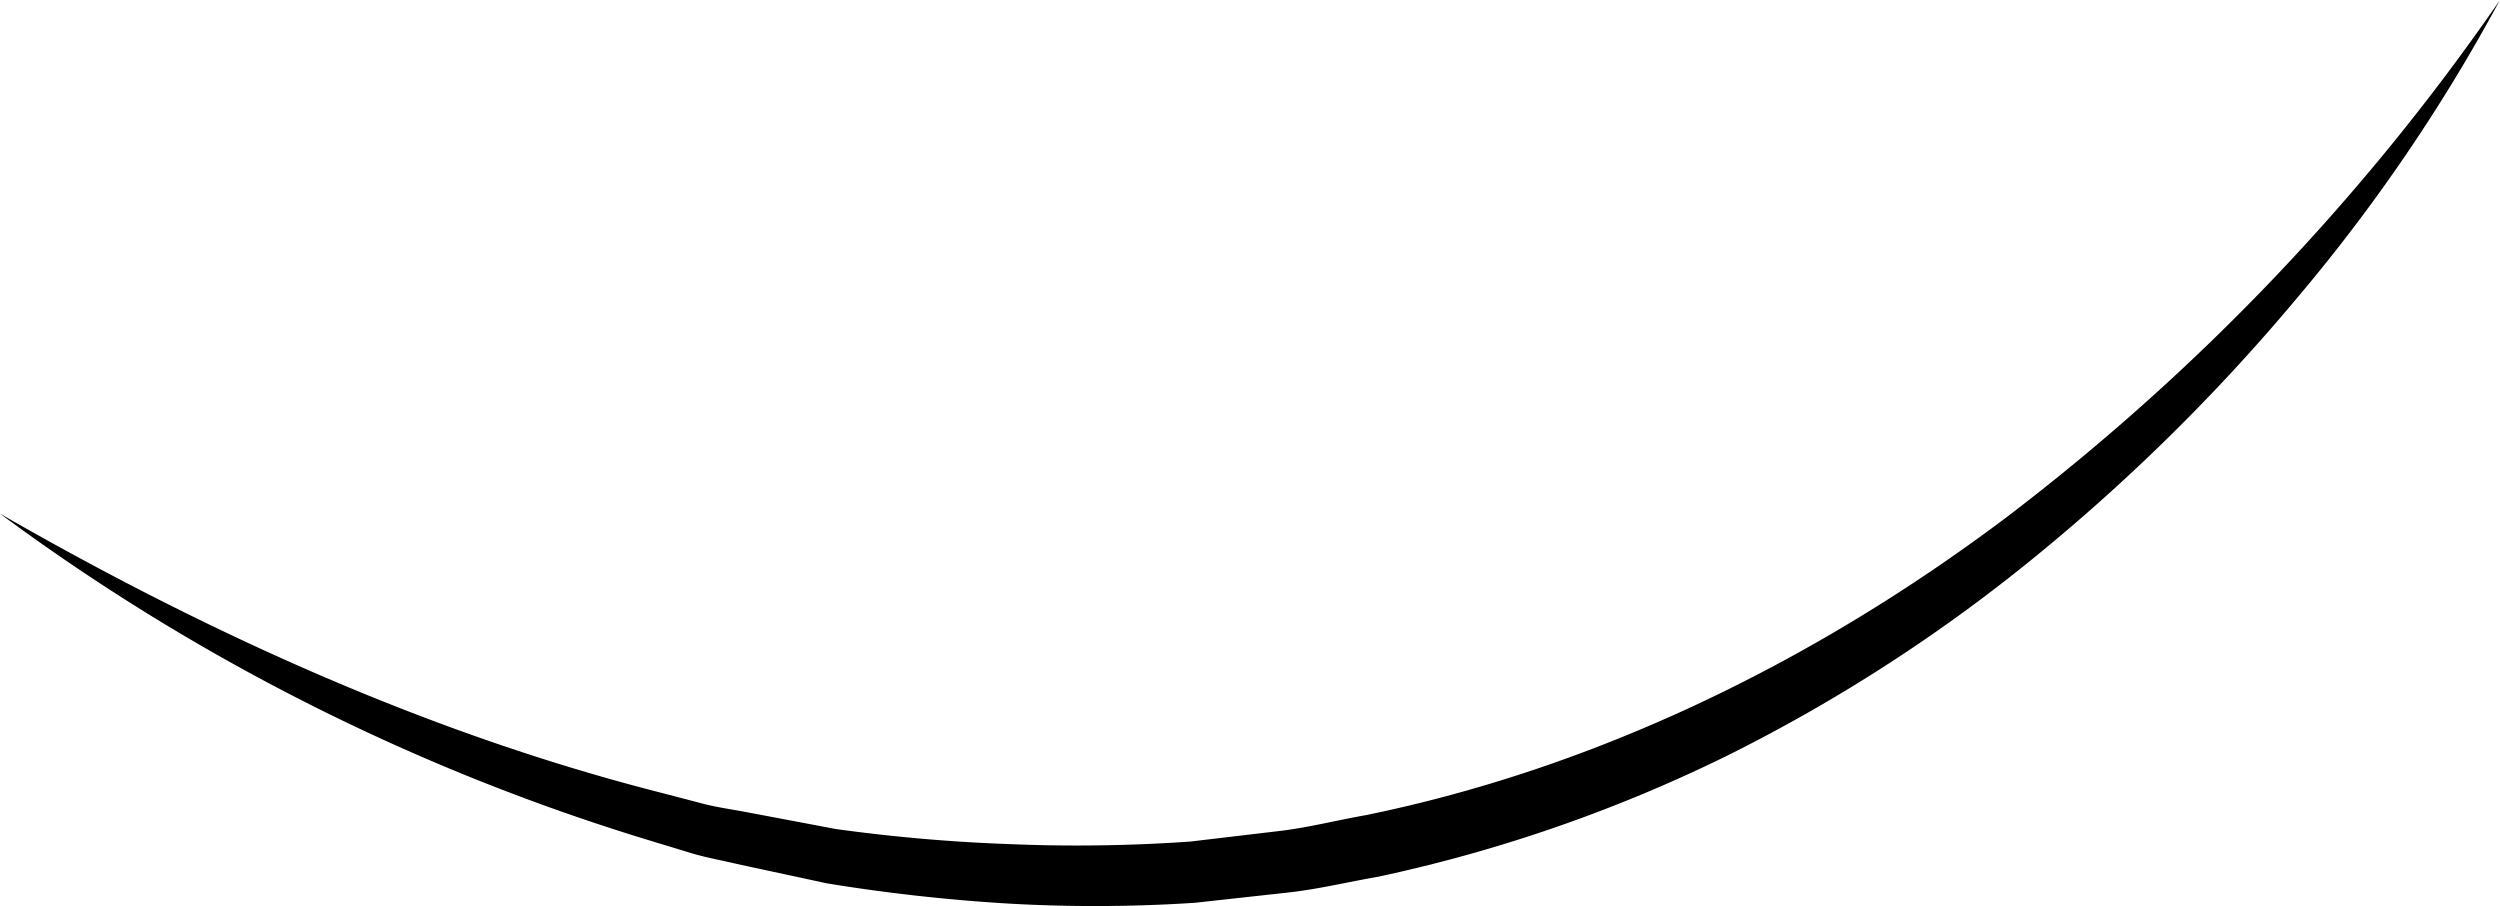 <svg xmlns="http://www.w3.org/2000/svg" width="157.238" height="57.002" viewBox="0 0 157.238 57.002">
  <path id="Tracé_6010" data-name="Tracé 6010" d="M280.7,337.21a109.128,109.128,0,0,1-12.878,18.881,121.822,121.822,0,0,1-16.362,16.143,103.261,103.261,0,0,1-19.41,12.527,94.528,94.528,0,0,1-21.911,7.593c-1.911.33-3.8.792-5.731,1l-5.785.636a95.843,95.843,0,0,1-11.616.057,111.973,111.973,0,0,1-11.523-1.277l-5.657-1.218c-.938-.224-1.89-.39-2.813-.662l-2.764-.841a134.224,134.224,0,0,1-40.787-20.535c13.178,7.571,27.061,13.861,41.6,17.56l2.718.71c.908.227,1.839.349,2.755.528l5.508,1.041a108.324,108.324,0,0,0,11.137.956,101.825,101.825,0,0,0,11.147-.169l5.534-.655c1.846-.212,3.651-.68,5.478-1,14.569-2.978,28.261-9.683,40.235-18.674a142.37,142.37,0,0,0,31.128-32.6" transform="translate(-123.466 -337.21)"/>
</svg>
